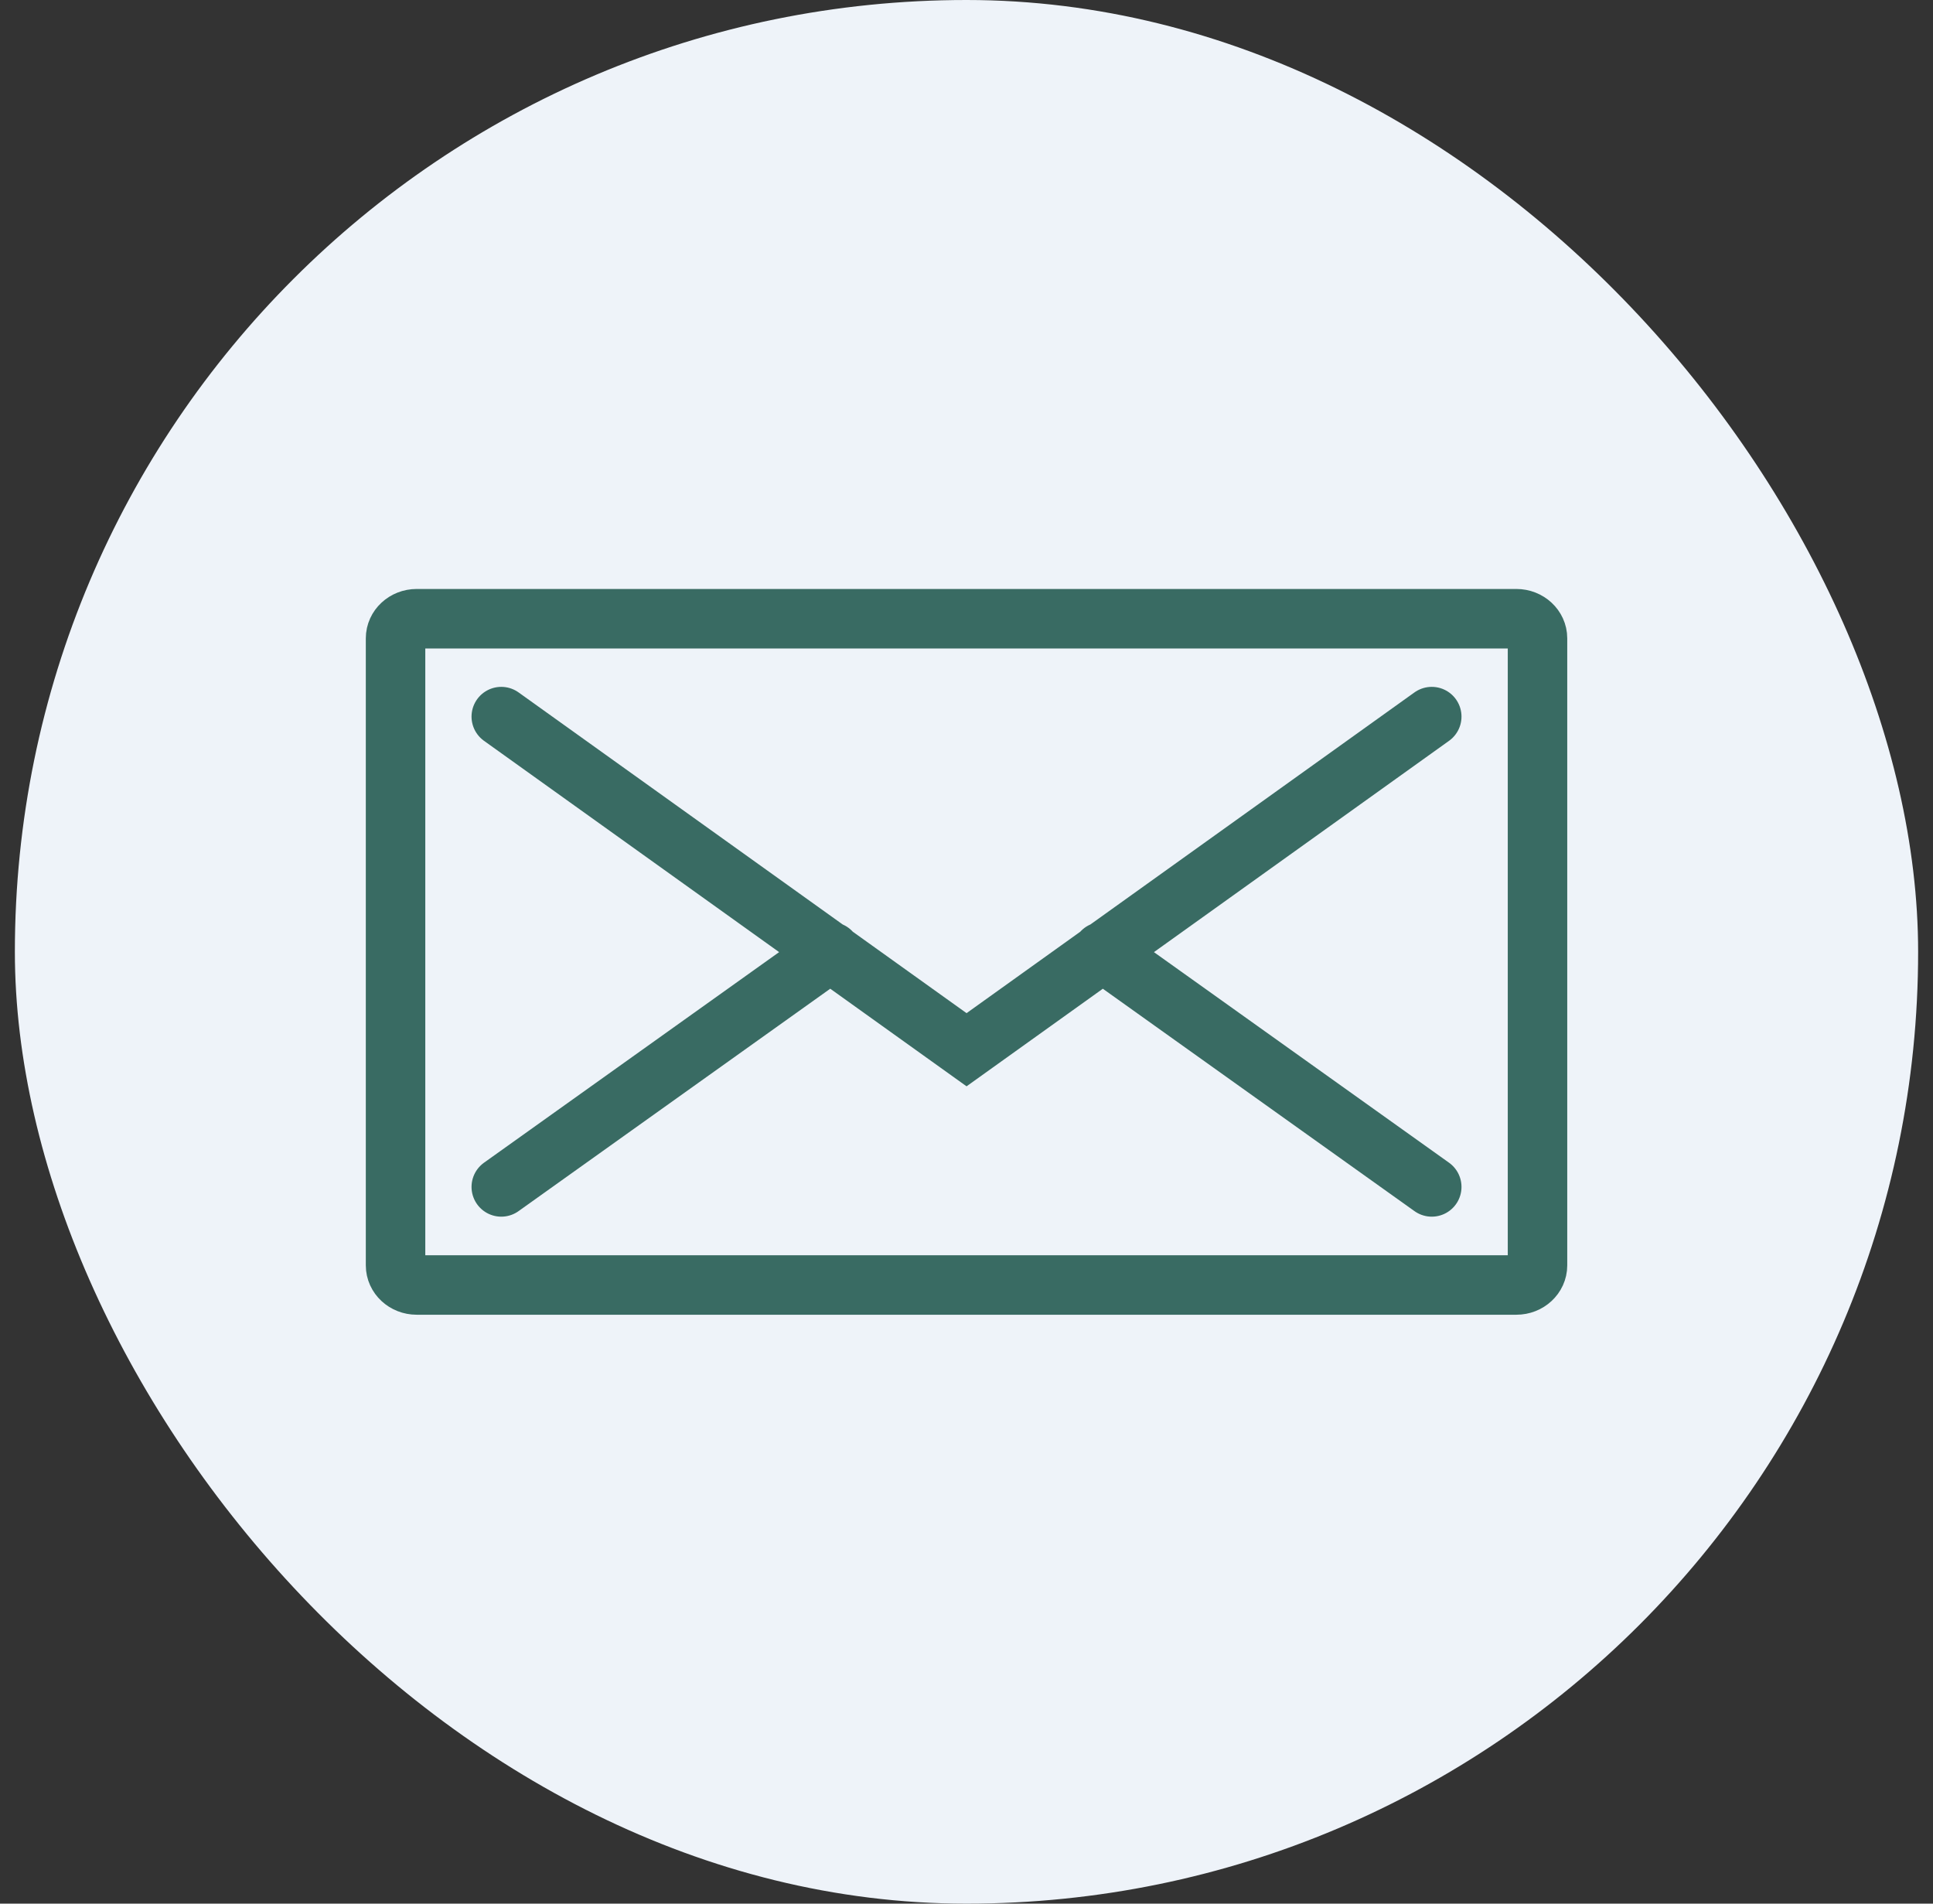 <svg width="65" height="64" viewBox="0 0 65 64" fill="none" xmlns="http://www.w3.org/2000/svg">
<rect x="0" y="0" width="65" height="64" fill="#333333" stroke="none"/>
<rect x="0.5" width="64" height="64" rx="32" fill="#EEF3F9"/>
<path d="M27.938 31.998L16.856 39.904M48.145 39.904L37.064 31.998M16.856 24.092L32.502 35.292L48.145 24.092M14.012 43.201H50.99C51.382 43.201 51.701 42.906 51.701 42.542V21.46C51.701 21.096 51.382 20.801 50.99 20.801H14.012C13.619 20.801 13.301 21.096 13.301 21.46V42.542C13.301 42.906 13.619 43.201 14.012 43.201Z" stroke="#396B63" stroke-width="2" stroke-linecap="round"/>
</svg>
